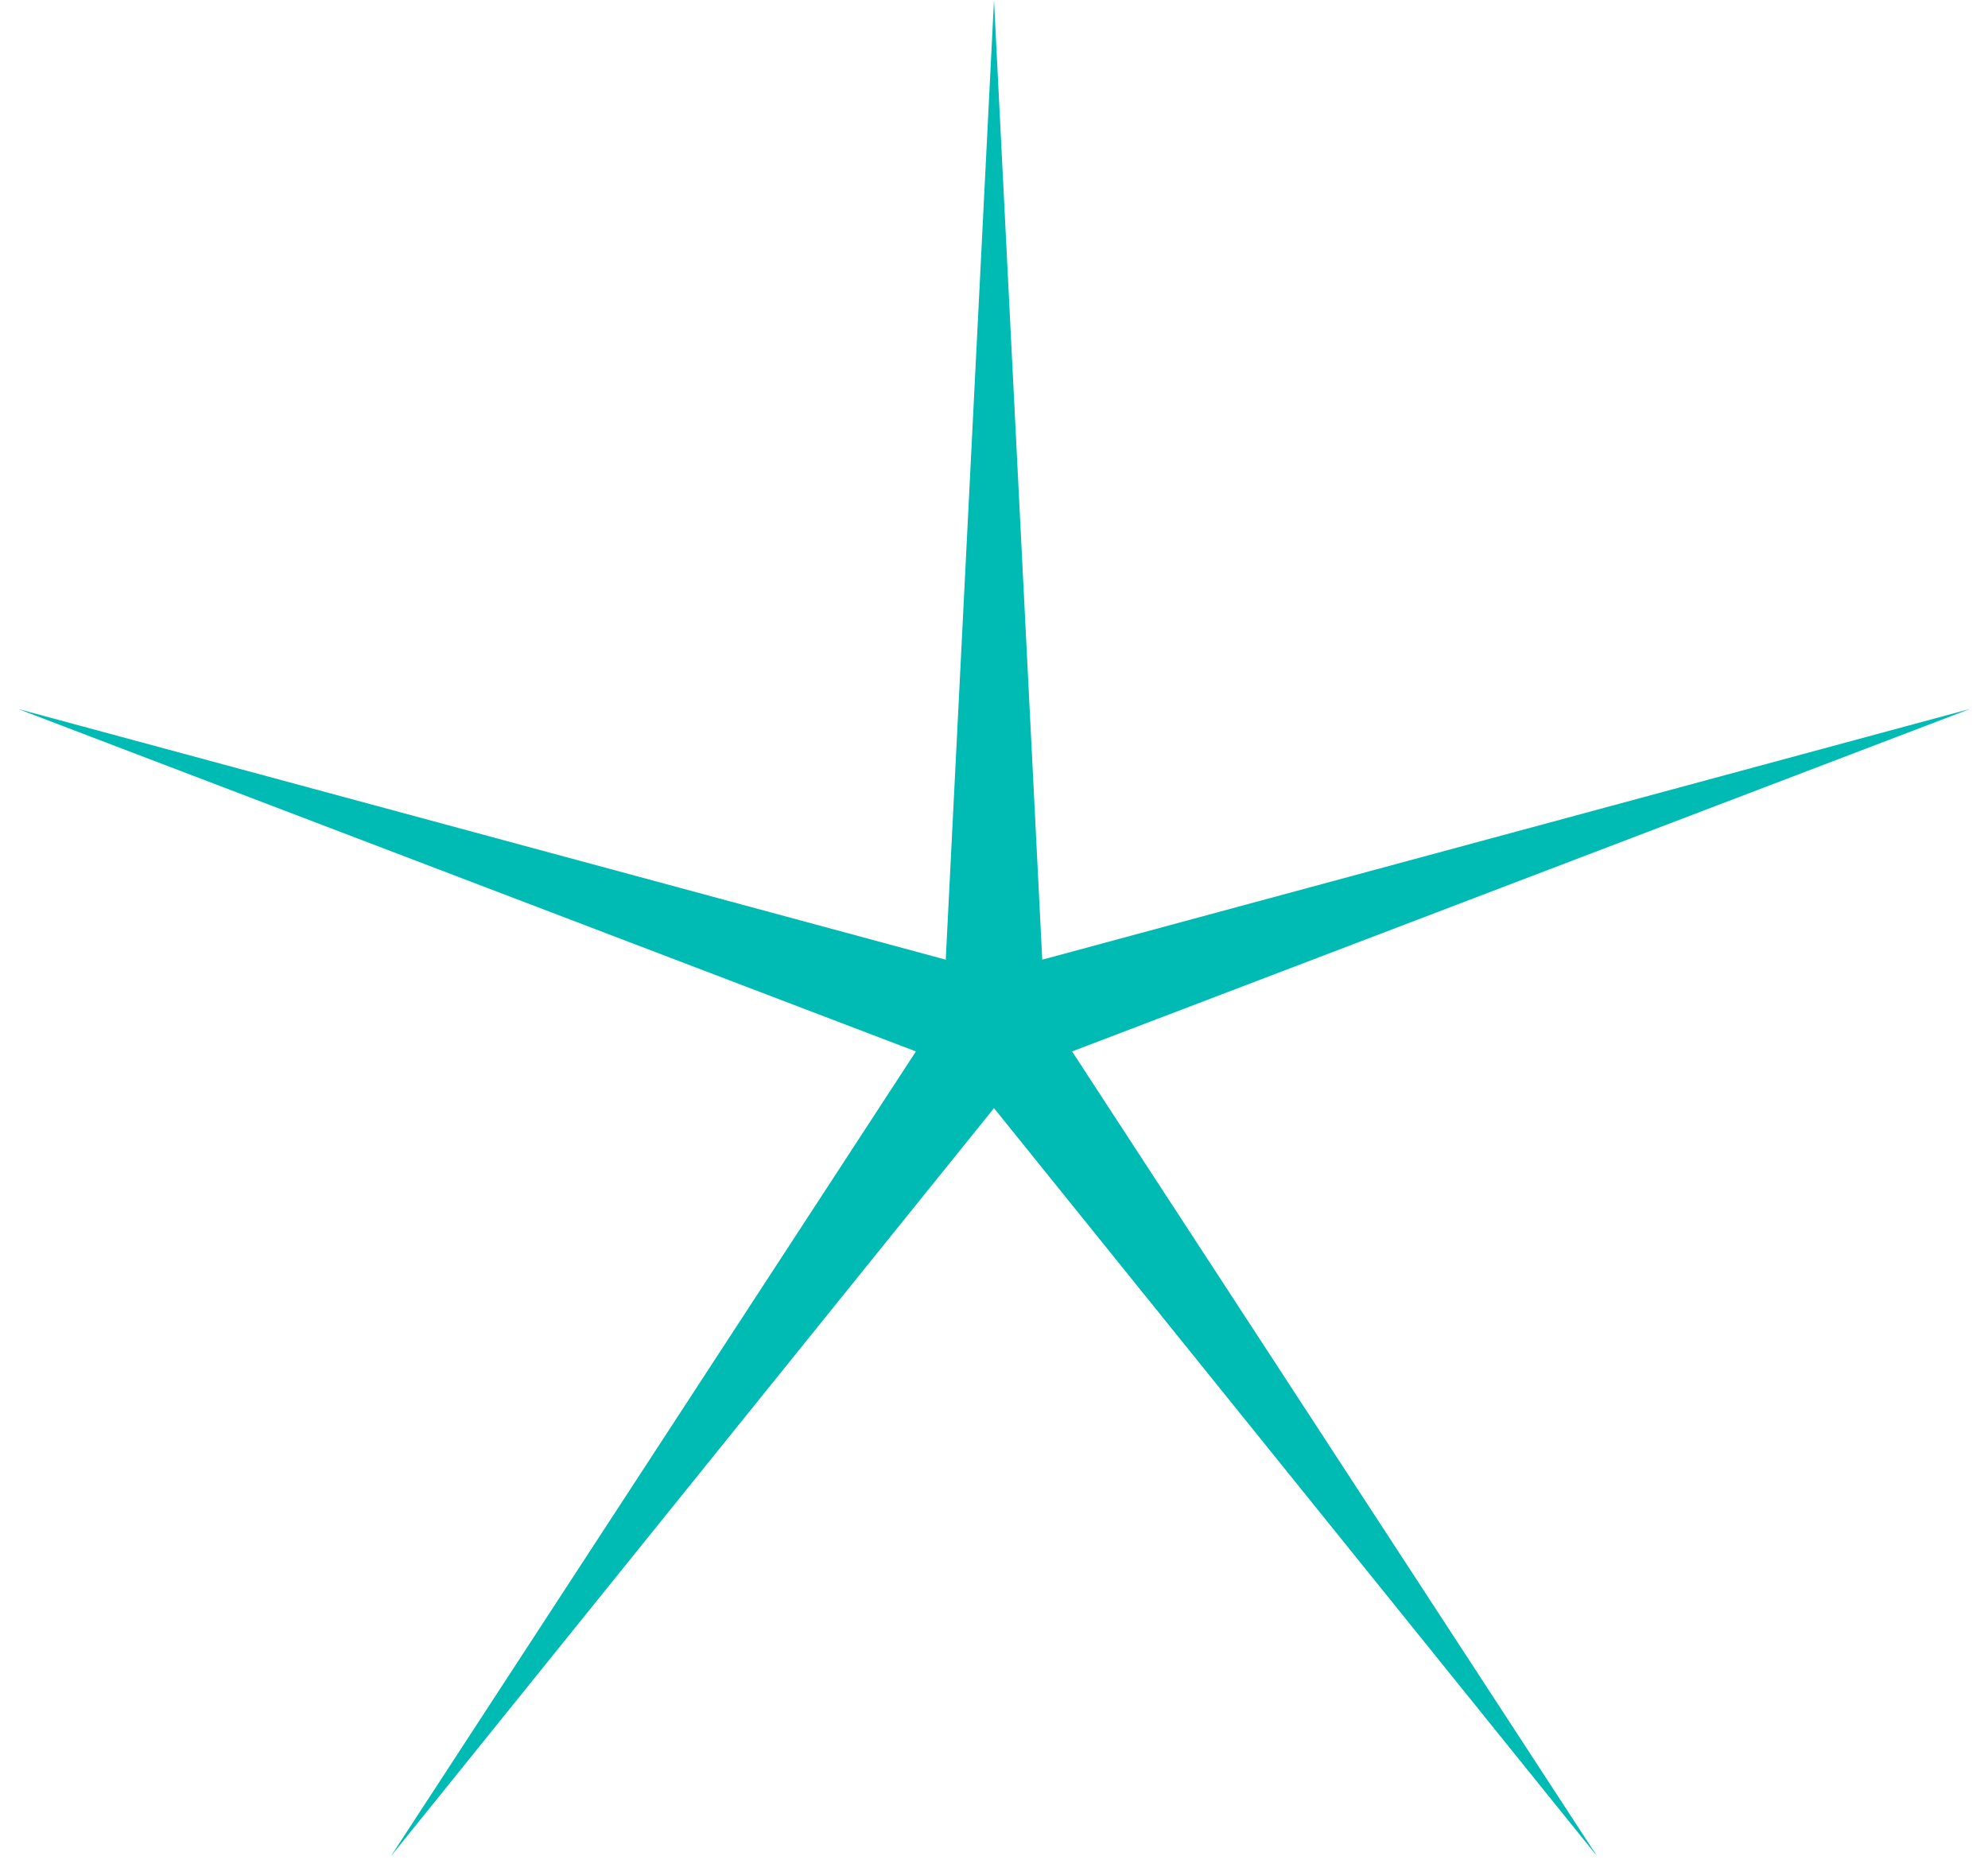 <svg xmlns="http://www.w3.org/2000/svg" width="62" height="58" viewBox="0 0 62 58" fill="none"><path id="Star 8" d="M31 0L32.505 29.929L61.434 22.111L33.435 32.791L49.809 57.889L31 34.56L12.191 57.889L28.565 32.791L0.566 22.111L29.495 29.929L31 0Z" fill="#00BAB4"></path></svg>